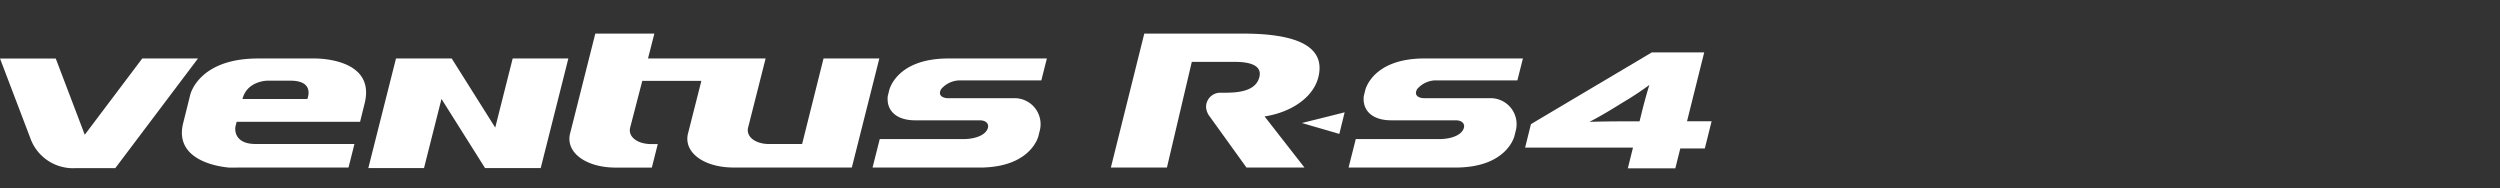 <svg xmlns="http://www.w3.org/2000/svg" xmlns:xlink="http://www.w3.org/1999/xlink" width="372" height="28" viewBox="0 0 372 28">
  <rect x="0" y="0" width="372" height="28" fill="#333333" stroke="none"/>
  <defs>
    <clipPath id="clip-path">
      <rect id="사각형_12435" data-name="사각형 12435" width="372" height="28" transform="translate(0 4569)" fill="#fff" opacity="0"/>
    </clipPath>
  </defs>
  <g id="logo_ventus_s1_evo3" transform="translate(0 -4569)" clip-path="url(#clip-path)">
    <g id="그룹_11370" data-name="그룹 11370" transform="translate(-1.501 4573.787)">
      <g id="组_1" data-name="组 1" transform="translate(1.501 0.213)">
        <g id="组_4" data-name="组 4" transform="translate(0 0.005)">
          <g id="组_3" data-name="组 3" transform="translate(0 0)">
            <path id="路径_23" data-name="路径 23" d="M201.664,189.964l-8.552,11.345-4.318-11.345H180.5l4.507,11.836h0a6.734,6.734,0,0,0,6.749,4.475h5.9l12.3-16.312Z" transform="translate(-180.5 -186.264)" fill="#fff" fill-rule="evenodd"/>
            <path id="路径_24" data-name="路径 24" d="M251.2,186.675h-8.274c-8.9,0-10.09,5.424-10.09,5.424l-1.05,4.211c-1.527,6.157,6.914,6.6,6.914,6.6l2-.011h15.693l.882-3.5H242.585c-3.5,0-3.023-2.564-3.023-2.564l.187-.742h18.366l.682-2.752c1.72-6.929-7.6-6.667-7.6-6.667m-.931,6.031h-9.652c.675-2.7,3.683-2.727,3.683-2.727h3.478c3.694,0,2.489,2.727,2.489,2.727m97.01-2.773h12.212l.823-3.258H345.639c-7.752,0-8.788,4.723-8.788,4.723l-.227.909h.006c-.22,2.314,1.52,3.567,4.052,3.567h9.632c1.029,0,1.515.617,1.117,1.393-.543,1.044-2.26,1.4-3.489,1.4h-12.5l-1.072,4.238h15.909c7.746,0,8.783-4.723,8.783-4.723l.222-.9a3.867,3.867,0,0,0-3.853-4.7h-9.826c-.791,0-1.6-.42-1-1.384a3.73,3.73,0,0,1,2.677-1.264m-20.206-3.258-2.611,10.426h0l-.573,2.3h-4.9c-2.121,0-3.522-1.14-3.117-2.527l2.583-10.2h-17.5l.946-3.7h-8.788L289.4,197.7c-.833,2.859,2.206,5.208,6.754,5.208h5.374l.883-3.5h-.973c-2.121,0-3.521-1.136-3.116-2.525L300.108,190H308.9l-1.952,7.69c-.833,2.859,2.208,5.208,6.756,5.208h17.584l4.091-16.223Zm-48.85,10.281-6.479-10.289h-8.287l-4.119,16.312h8.287l2.6-10.289,6.48,10.289h8.287l4.114-16.312h-8.286Z" transform="translate(-204.535 -182.976)" fill="#fff" fill-rule="evenodd"/>
          </g>
        </g>
        <path id="路径_25" data-name="路径 25" d="M507.265,195.248a2.508,2.508,0,0,1-.5-1.364,2.121,2.121,0,0,1,2.121-2.121h.877c3.117,0,4.563-.841,4.936-2.339.33-1.32-.626-2.249-3.642-2.249h-6.415l-3.7,15.723H492.6l4.97-19.93h14.7c7.7,0,12.378,1.766,11.2,6.493-.745,2.988-4.011,5.221-8,5.833l5.931,7.6h-8.628l-5.507-7.647" transform="translate(-327.302 -182.968)" fill="#fff"/>
        <path id="路径_26" data-name="路径 26" d="M572.292,193.218h12.214l.823-3.258H570.654c-7.751,0-8.788,4.723-8.788,4.723l-.227.909h.006c-.221,2.314,1.52,3.567,4.052,3.567h9.626c1.03,0,1.521.617,1.117,1.393-.543,1.046-2.261,1.4-3.489,1.4H560.458l-1.071,4.237h15.9c7.748,0,8.788-4.723,8.788-4.723l.223-.9a3.868,3.868,0,0,0-3.855-4.7H570.62c-.791,0-1.6-.423-1-1.386a3.732,3.732,0,0,1,2.677-1.264" transform="translate(-358.719 -186.258)" fill="#fff" fill-rule="evenodd"/>
        <g id="组_5" data-name="组 5" transform="translate(226.935 2.802)">
          <path id="路径_27" data-name="路径 27" d="M632.072,202.553l-.738,2.955h-7.069l.767-3.08H608.98l.872-3.5,17.979-10.668h7.8l-2.557,10.247h3.658l-1.008,4.041Zm-8.674-6.774-.48.3c-1.78,1.108-3.154,1.894-4.364,2.514,1.435-.05,3.391-.076,5.342-.076h2.113l.424-1.7c.252-1.009.765-2.907,1.048-3.72A48.686,48.686,0,0,1,623.4,195.779Z" transform="translate(-608.98 -188.262)" fill="#fff"/>
        </g>
        <g id="组_6" data-name="组 6" transform="translate(193.704 11.714)">
          <path id="路径_28" data-name="路径 28" d="M552.614,205.086l-6.378,1.591,5.589,1.621Z" transform="translate(-546.236 -205.086)" fill="#fff"/>
        </g>
      </g>
    </g>
  </g>
</svg>
